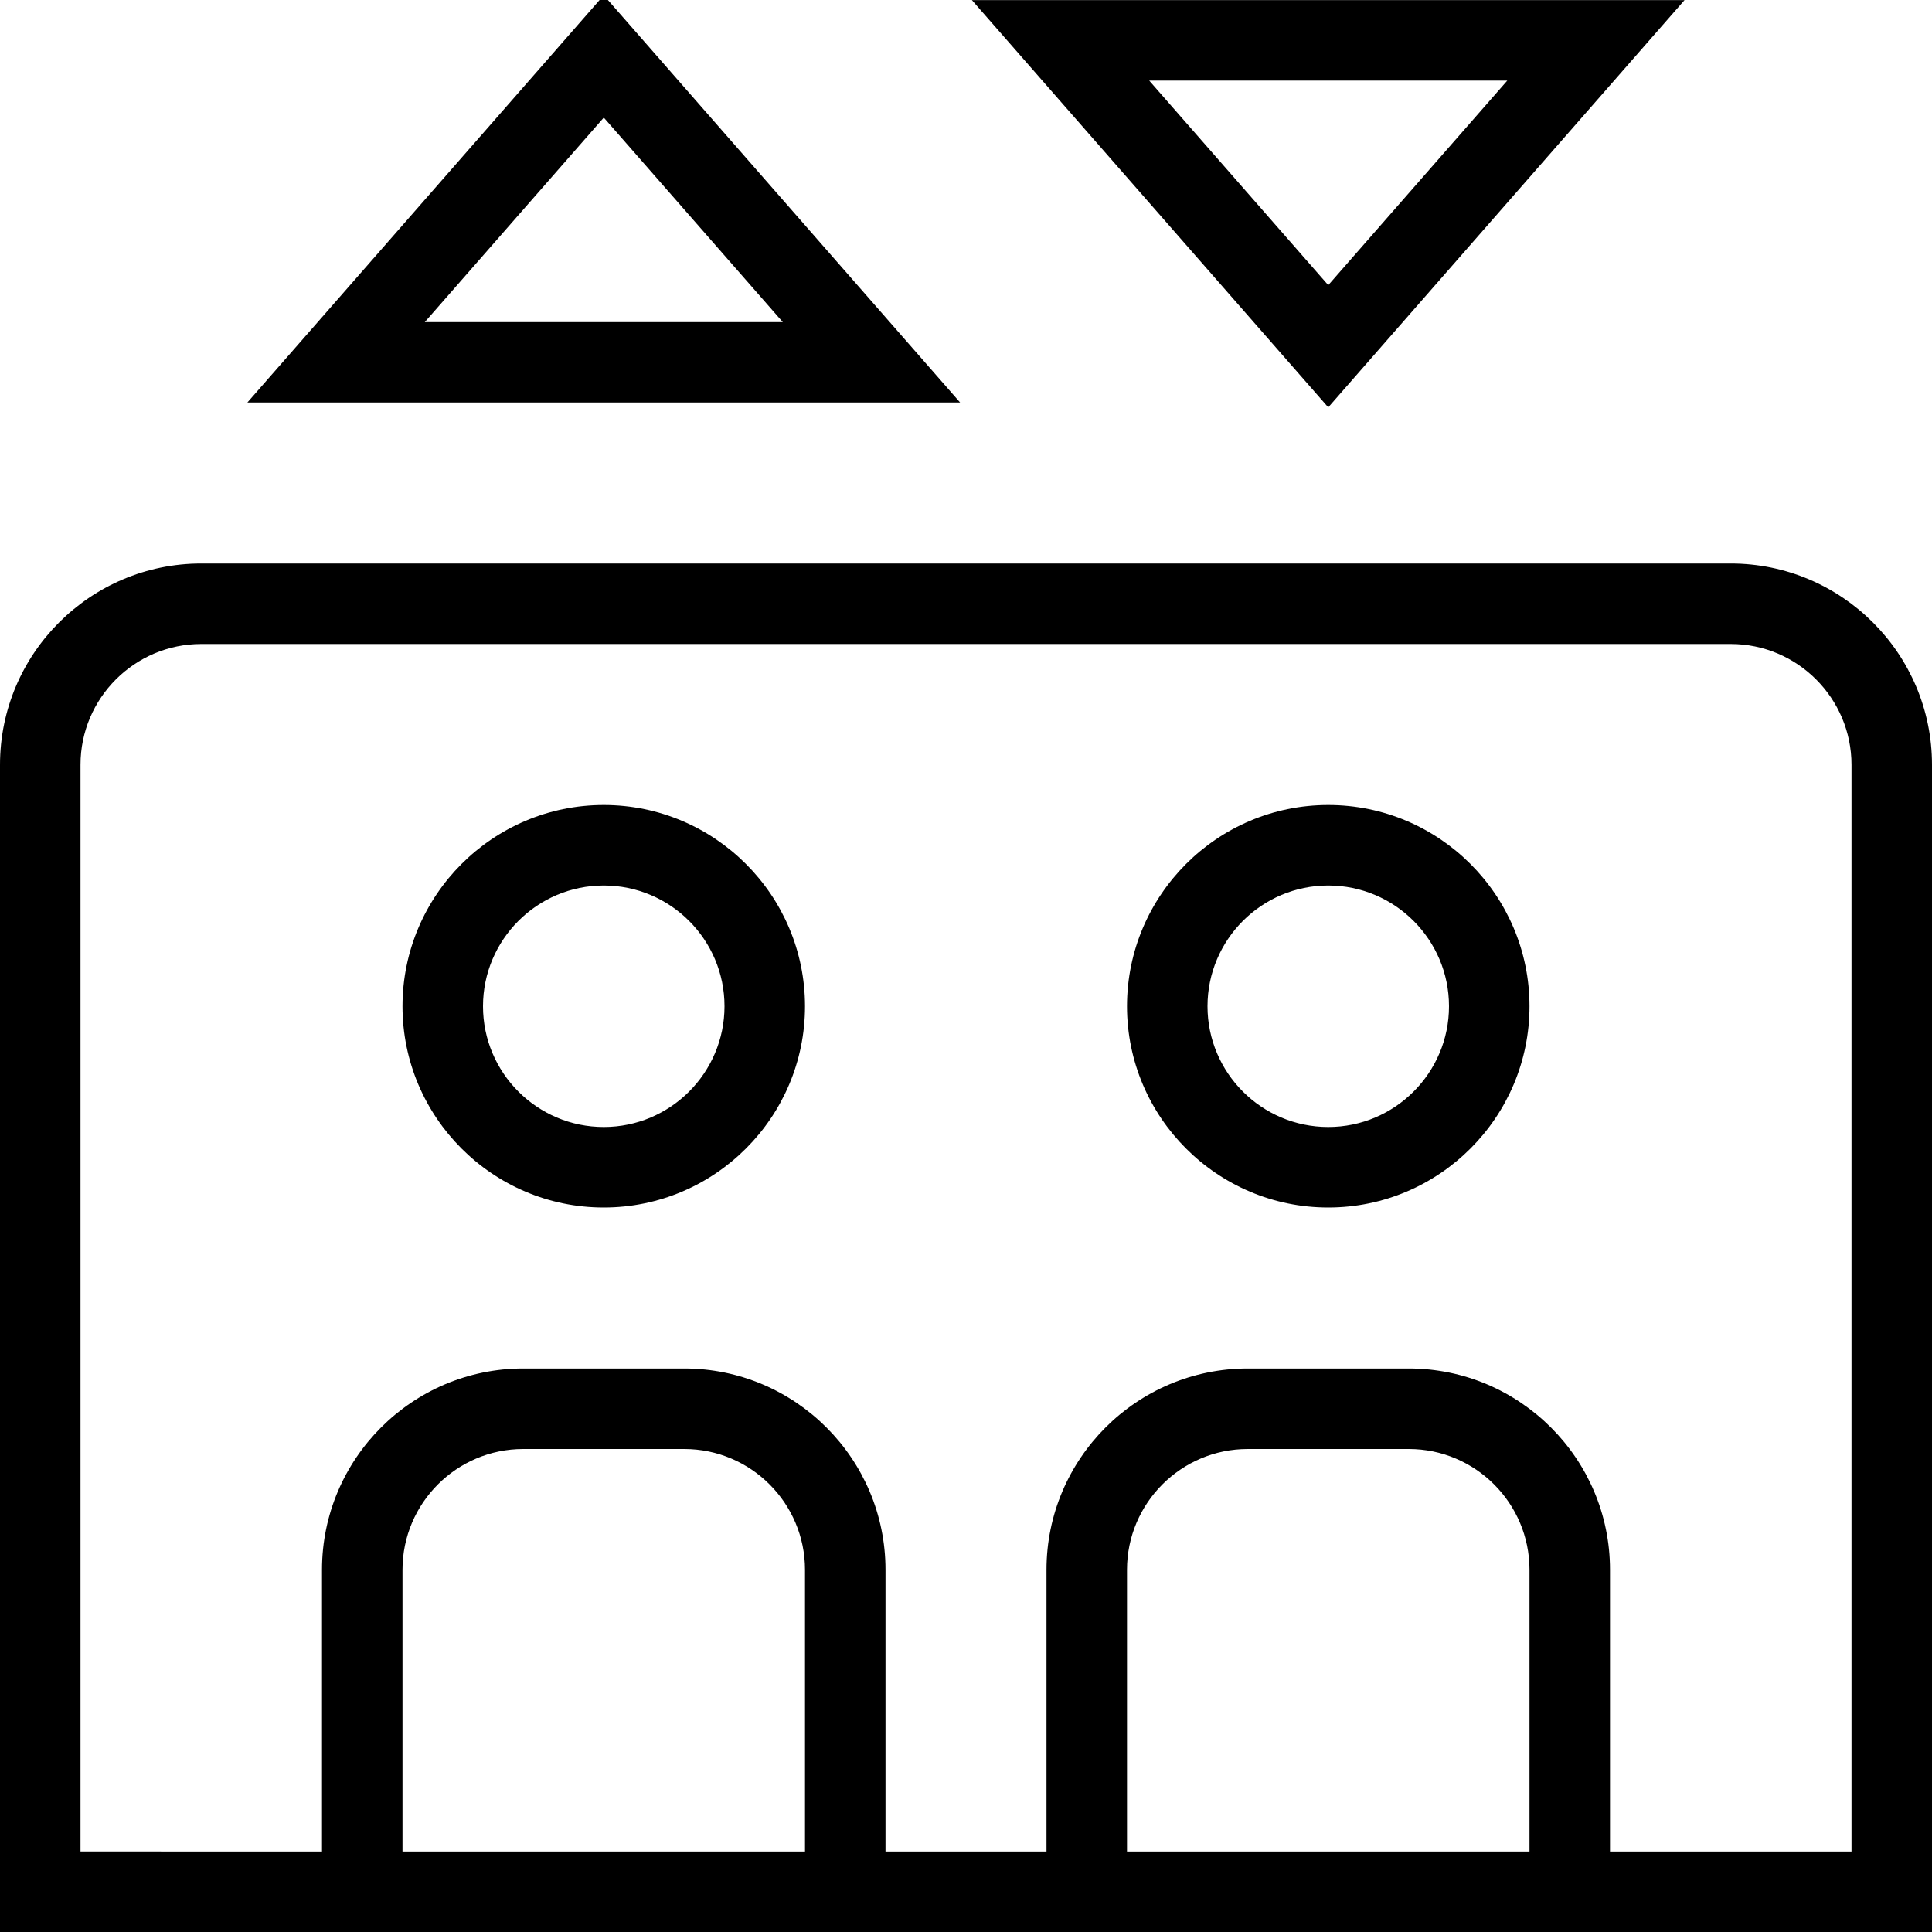 <?xml version="1.0" encoding="UTF-8"?>
<svg xmlns="http://www.w3.org/2000/svg" id="Layer_1" data-name="Layer 1" viewBox="0 0 24 24" width="512" height="512"><path d="m21.5,7H2.5c-1.379,0-2.5,1.122-2.5,2.5v14.5h24v-14.5c0-1.378-1.121-2.5-2.5-2.5Zm-11.5,16h-5v-3.5c0-.827.673-1.5,1.5-1.5h2c.827,0,1.5.673,1.5,1.5v3.5Zm9,0h-5v-3.5c0-.827.673-1.5,1.5-1.5h2c.827,0,1.5.673,1.5,1.5v3.5Zm4,0h-3v-3.5c0-1.378-1.121-2.5-2.5-2.5h-2c-1.379,0-2.5,1.122-2.5,2.5v3.5h-2v-3.5c0-1.378-1.121-2.5-2.5-2.5h-2c-1.379,0-2.5,1.122-2.5,2.5v3.5H1v-13.5c0-.827.673-1.5,1.5-1.5h19c.827,0,1.5.673,1.5,1.5v13.5ZM7.5-.059L3.073,5h8.854L7.5-.059Zm0,1.519l2.224,2.541h-4.447l2.224-2.541Zm13.427-1.459h-8.854l4.427,5.059L20.927,0Zm-2.203,1l-2.224,2.541-2.224-2.541h4.447ZM7.5,10c-1.379,0-2.5,1.122-2.5,2.5s1.121,2.5,2.5,2.5,2.5-1.122,2.5-2.5-1.121-2.5-2.5-2.5Zm0,4c-.827,0-1.5-.673-1.5-1.5s.673-1.5,1.5-1.5,1.5.673,1.5,1.5-.673,1.5-1.5,1.5Zm9-4c-1.379,0-2.5,1.122-2.5,2.5s1.121,2.5,2.5,2.5,2.5-1.122,2.5-2.5-1.121-2.5-2.5-2.5Zm0,4c-.827,0-1.5-.673-1.5-1.5s.673-1.5,1.5-1.5,1.5.673,1.5,1.5-.673,1.5-1.5,1.5Z"/></svg>

